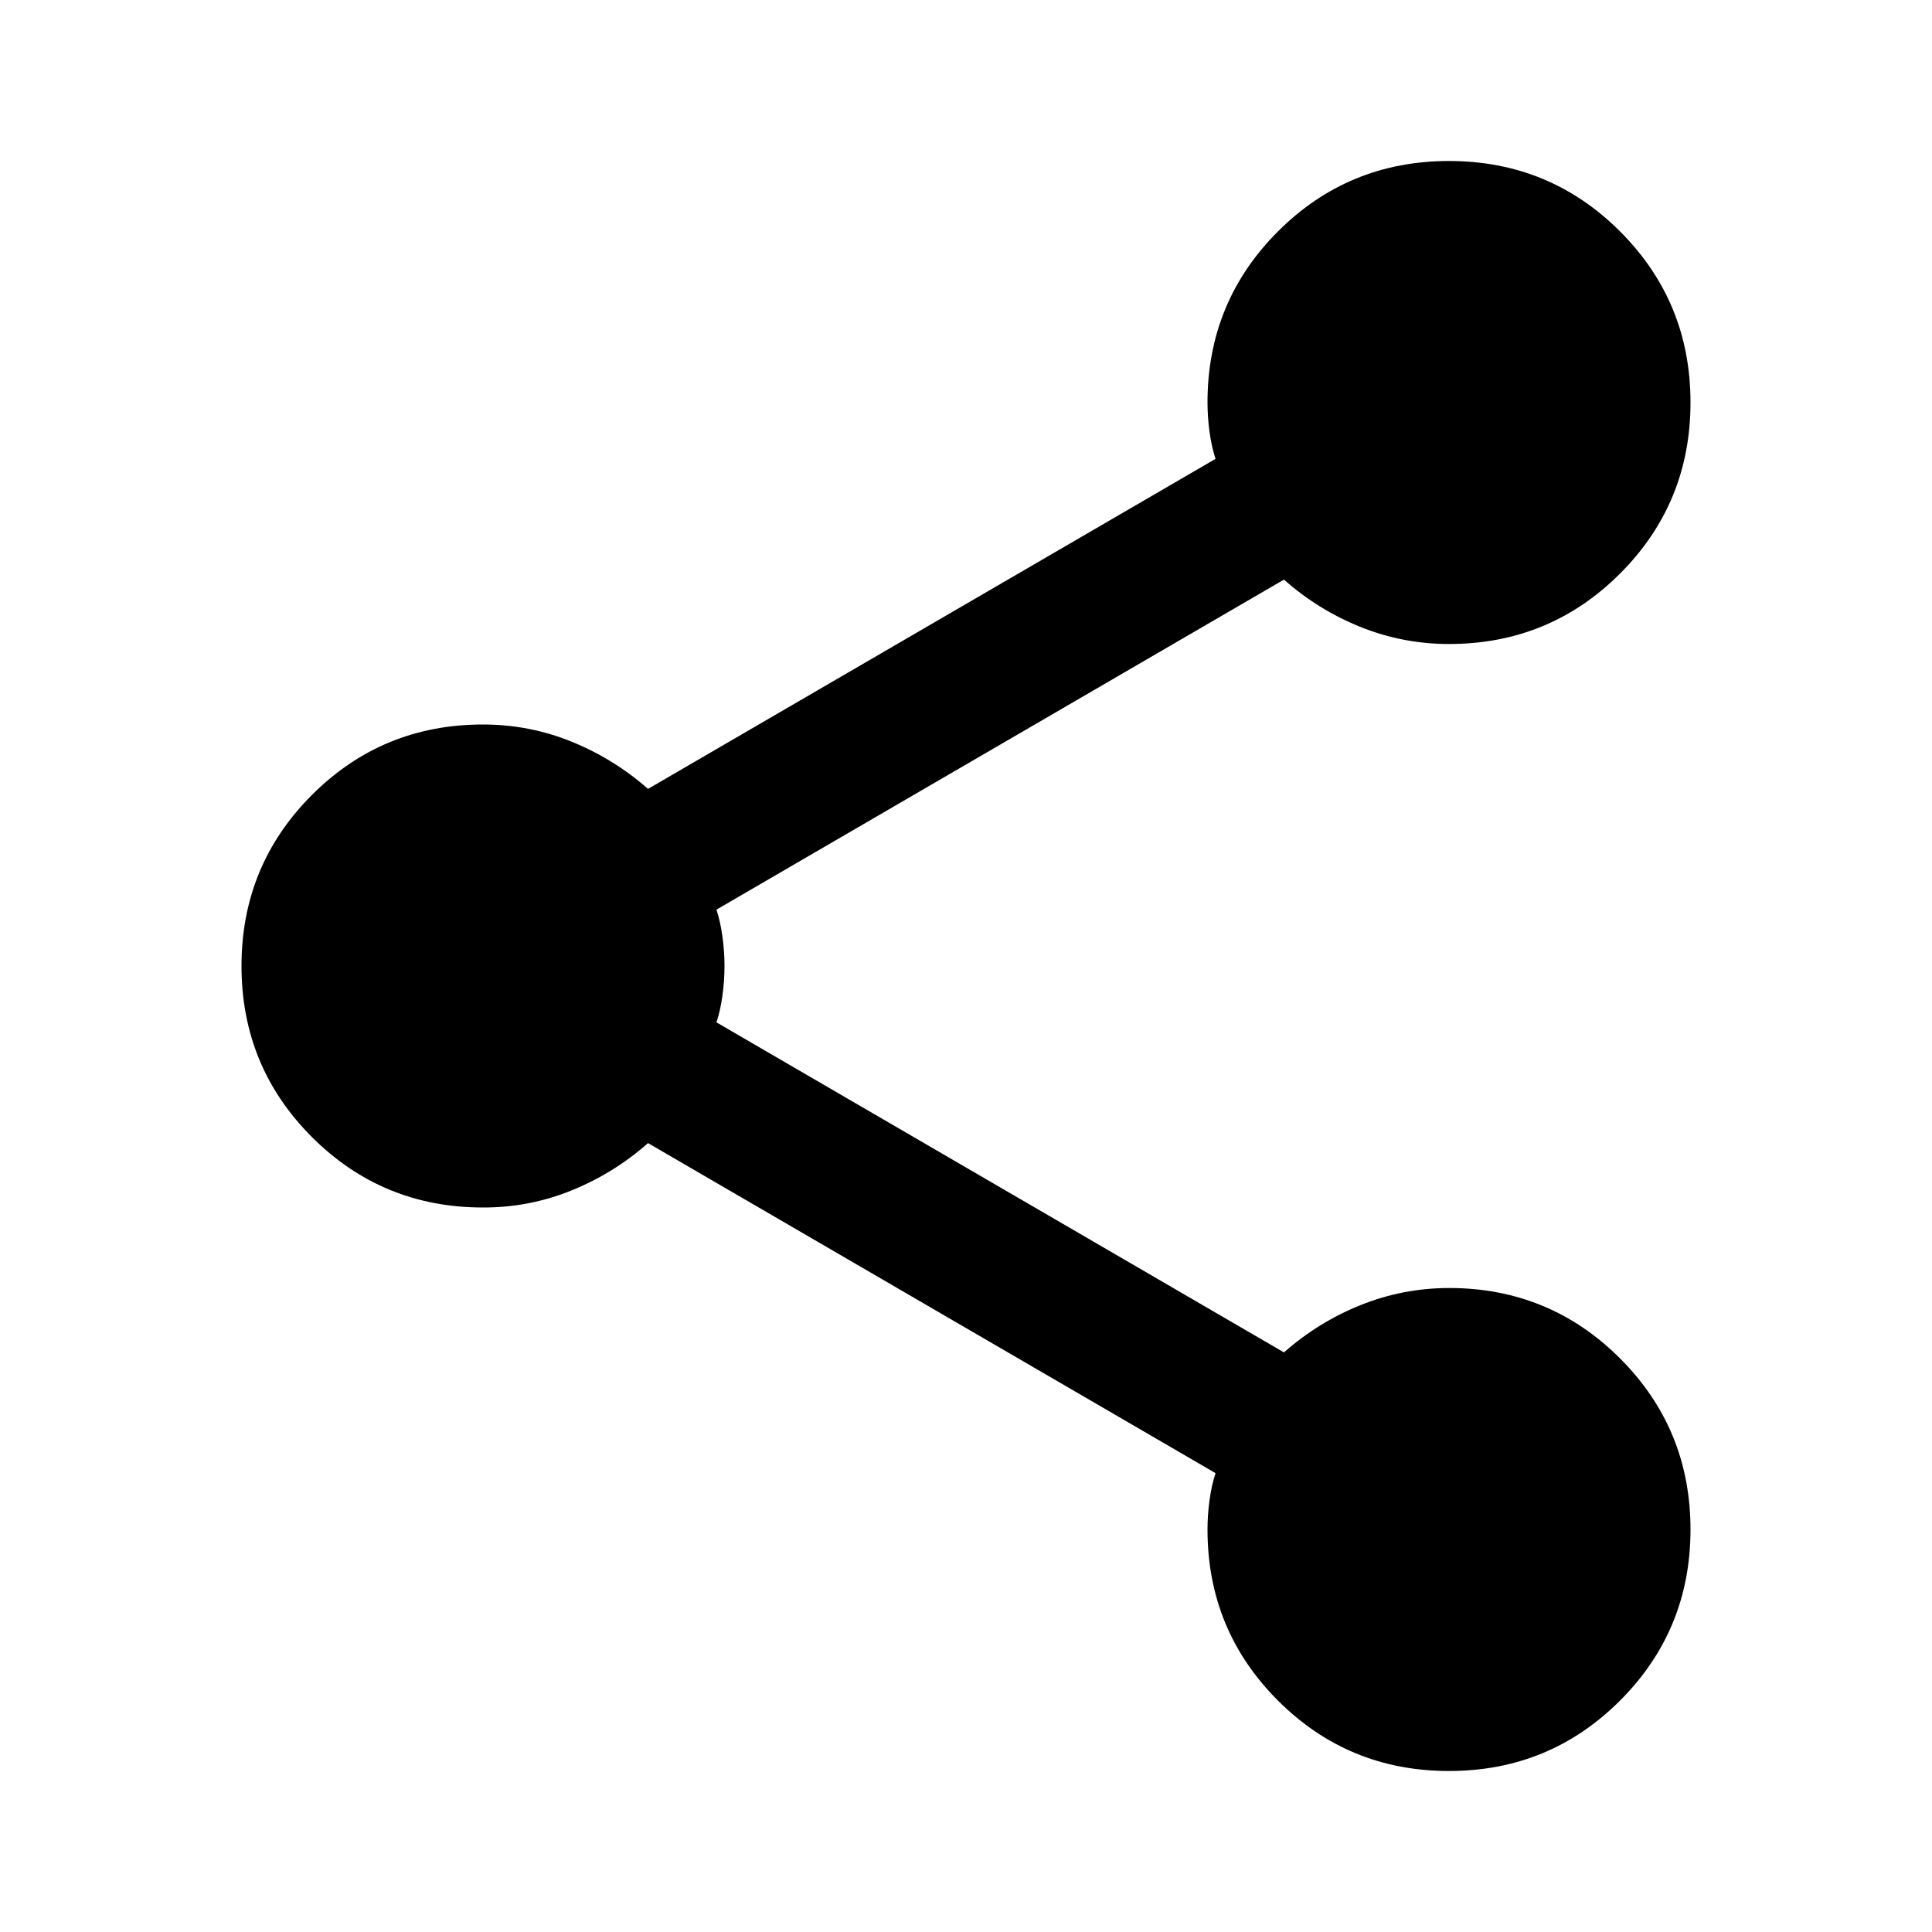 <svg width="24" height="24" viewBox="0 0 24 24" fill="none" xmlns="http://www.w3.org/2000/svg">
<path d="M18 22C17.167 22 16.458 21.708 15.875 21.125C15.292 20.542 15 19.833 15 19C15 18.883 15.008 18.762 15.025 18.637C15.042 18.512 15.067 18.399 15.1 18.3L8.05 14.2C7.767 14.45 7.45 14.646 7.1 14.788C6.75 14.93 6.383 15.001 6 15C5.167 15 4.458 14.708 3.875 14.125C3.292 13.542 3 12.833 3 12C3 11.167 3.292 10.458 3.875 9.875C4.458 9.292 5.167 9 6 9C6.383 9 6.75 9.071 7.1 9.213C7.45 9.355 7.767 9.551 8.05 9.8L15.1 5.7C15.067 5.6 15.042 5.488 15.025 5.363C15.008 5.238 15 5.117 15 5C15 4.167 15.292 3.458 15.875 2.875C16.458 2.292 17.167 2 18 2C18.833 2 19.542 2.292 20.125 2.875C20.708 3.458 21 4.167 21 5C21 5.833 20.708 6.542 20.125 7.125C19.542 7.708 18.833 8 18 8C17.617 8 17.25 7.929 16.9 7.788C16.55 7.647 16.233 7.451 15.95 7.2L8.9 11.3C8.933 11.4 8.958 11.513 8.975 11.638C8.992 11.763 9 11.884 9 12C9 12.117 8.992 12.238 8.975 12.363C8.958 12.488 8.933 12.601 8.9 12.7L15.95 16.8C16.233 16.55 16.55 16.354 16.9 16.213C17.25 16.072 17.617 16.001 18 16C18.833 16 19.542 16.292 20.125 16.875C20.708 17.458 21 18.167 21 19C21 19.833 20.708 20.542 20.125 21.125C19.542 21.708 18.833 22 18 22Z" fill="black"/>
</svg>
